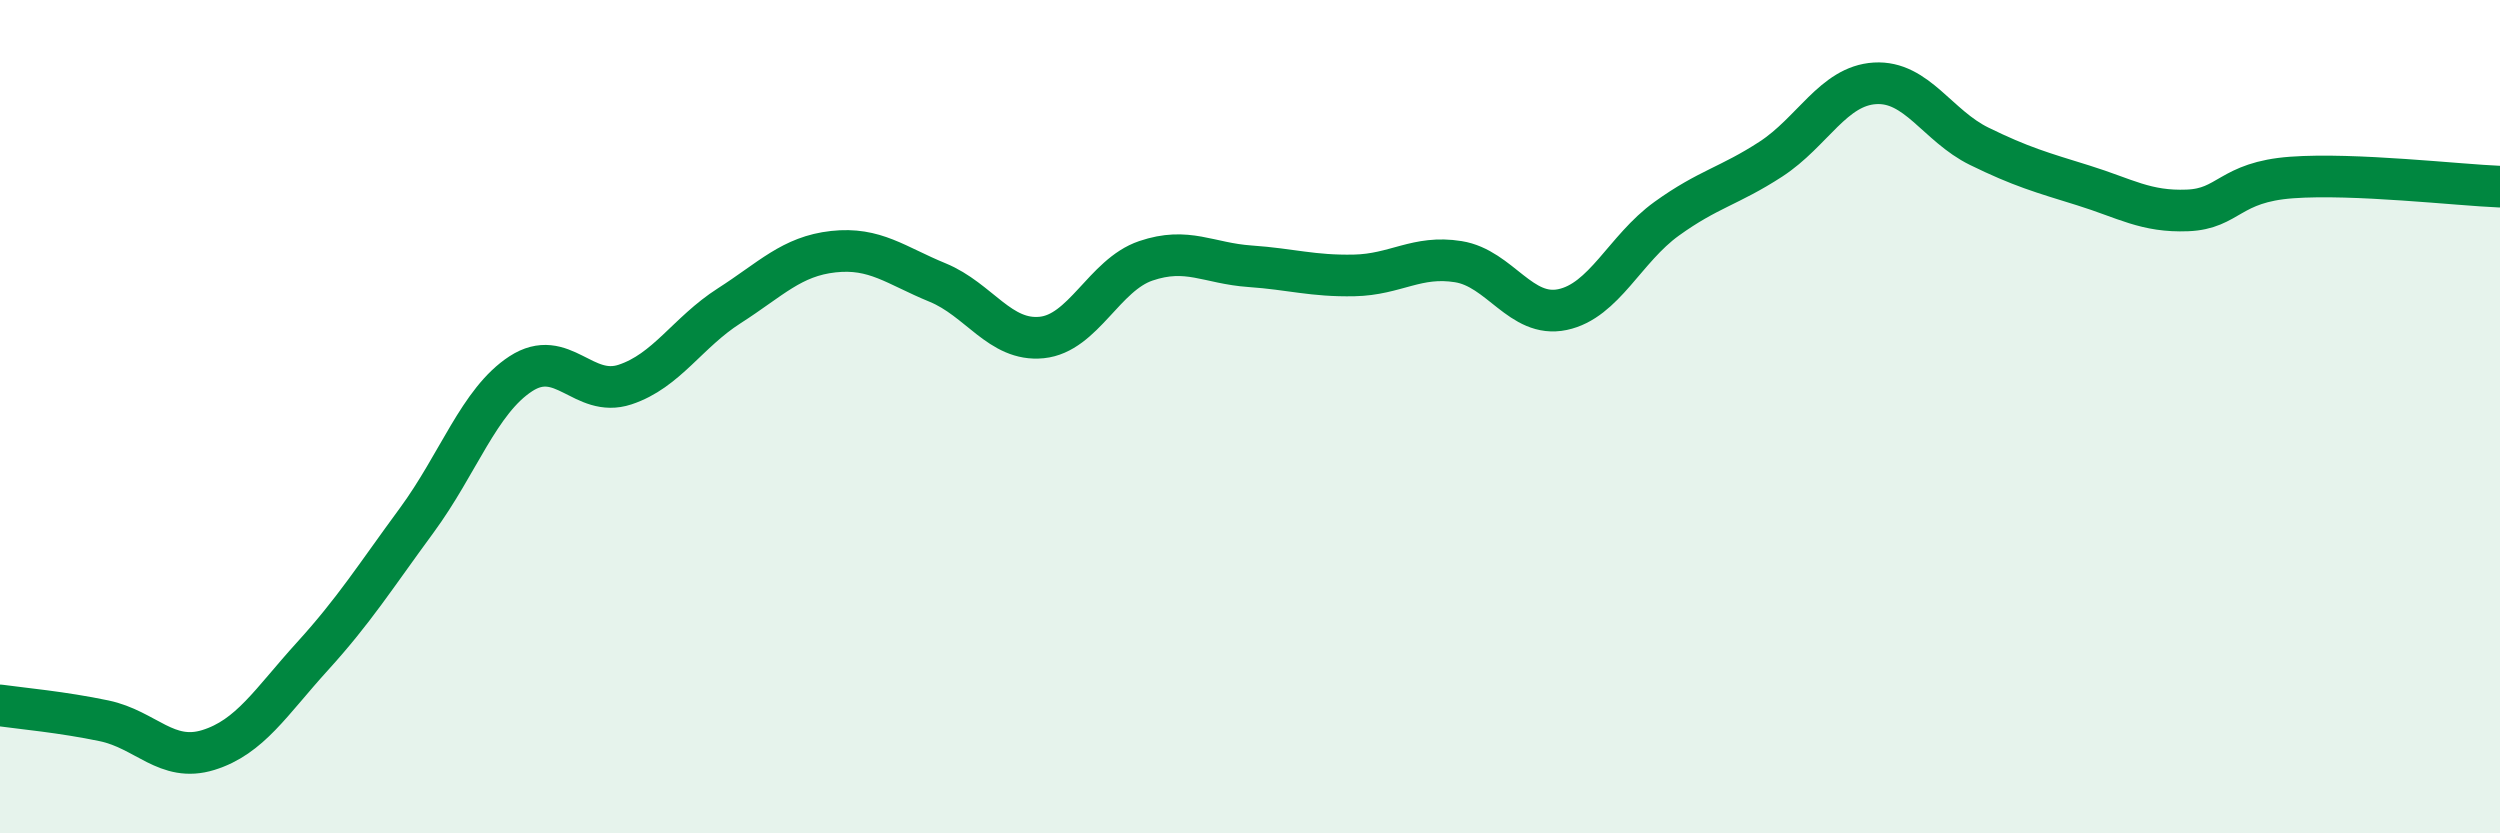 
    <svg width="60" height="20" viewBox="0 0 60 20" xmlns="http://www.w3.org/2000/svg">
      <path
        d="M 0,16.93 C 0.5,17 1.5,17.09 2.5,17.3 C 3.5,17.51 4,18.31 5,18 C 6,17.69 6.5,16.85 7.5,15.75 C 8.5,14.65 9,13.85 10,12.49 C 11,11.13 11.5,9.62 12.5,8.97 C 13.5,8.32 14,9.56 15,9.23 C 16,8.9 16.5,7.98 17.5,7.34 C 18.5,6.7 19,6.15 20,6.04 C 21,5.93 21.5,6.37 22.5,6.78 C 23.5,7.19 24,8.2 25,8.1 C 26,8 26.5,6.6 27.5,6.26 C 28.5,5.92 29,6.32 30,6.39 C 31,6.46 31.5,6.63 32.5,6.61 C 33.5,6.59 34,6.12 35,6.28 C 36,6.44 36.5,7.64 37.5,7.43 C 38.5,7.22 39,5.97 40,5.25 C 41,4.53 41.5,4.47 42.5,3.82 C 43.5,3.17 44,2.06 45,2 C 46,1.94 46.5,3.02 47.5,3.51 C 48.5,4 49,4.14 50,4.45 C 51,4.76 51.5,5.09 52.5,5.05 C 53.5,5.01 53.5,4.37 55,4.26 C 56.5,4.15 59,4.44 60,4.48L60 20L0 20Z"
        fill="#008740"
        opacity="0.1"
        stroke-linecap="round"
        stroke-linejoin="round"
      />
      <path
        d="M 0,16.93 C 0.5,17 1.5,17.09 2.5,17.3 C 3.5,17.51 4,18.31 5,18 C 6,17.69 6.5,16.85 7.5,15.75 C 8.5,14.65 9,13.85 10,12.49 C 11,11.13 11.5,9.62 12.5,8.97 C 13.5,8.32 14,9.56 15,9.23 C 16,8.9 16.5,7.98 17.5,7.34 C 18.5,6.7 19,6.15 20,6.04 C 21,5.93 21.5,6.37 22.5,6.78 C 23.5,7.19 24,8.2 25,8.1 C 26,8 26.5,6.6 27.5,6.26 C 28.5,5.92 29,6.32 30,6.39 C 31,6.46 31.5,6.63 32.5,6.61 C 33.5,6.59 34,6.12 35,6.28 C 36,6.44 36.5,7.64 37.5,7.43 C 38.5,7.22 39,5.97 40,5.25 C 41,4.53 41.5,4.47 42.5,3.82 C 43.5,3.17 44,2.06 45,2 C 46,1.94 46.5,3.02 47.5,3.51 C 48.5,4 49,4.14 50,4.45 C 51,4.76 51.5,5.09 52.5,5.05 C 53.5,5.01 53.5,4.37 55,4.26 C 56.5,4.15 59,4.44 60,4.48"
        stroke="#008740"
        stroke-width="1"
        fill="none"
        stroke-linecap="round"
        stroke-linejoin="round"
      />
    </svg>
  